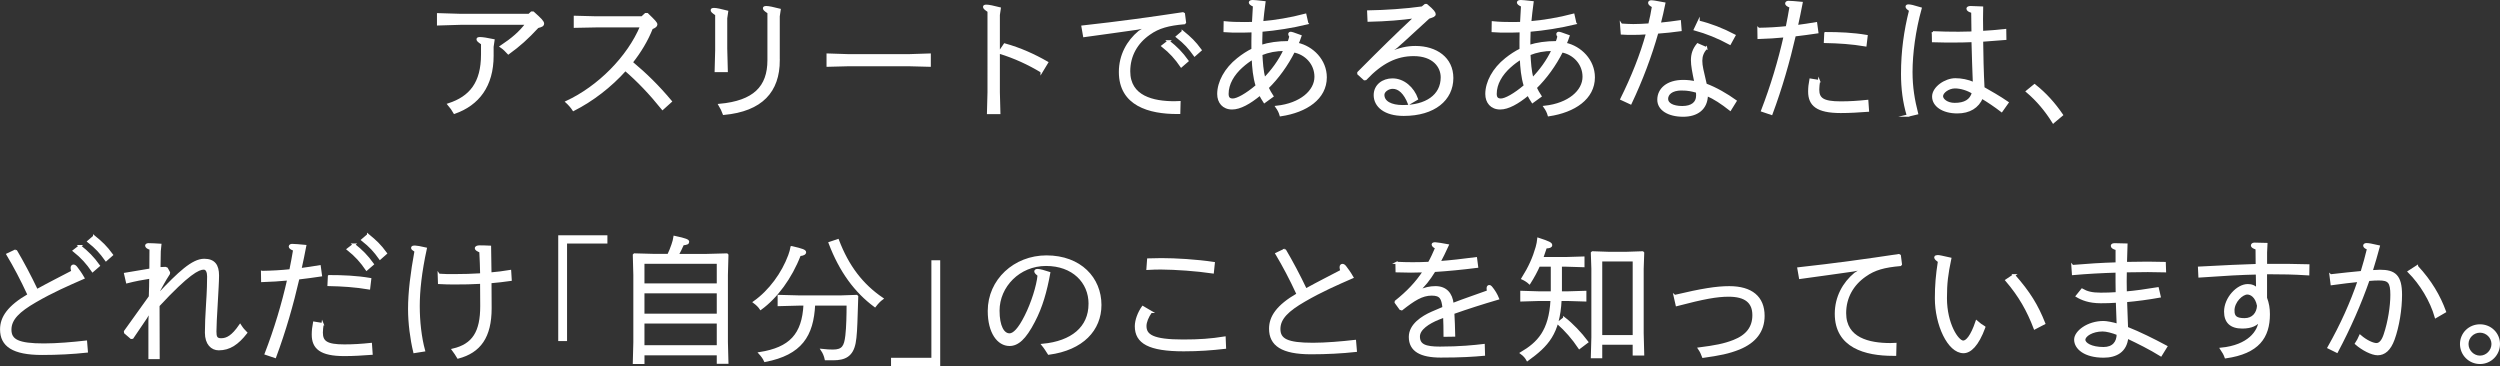 <?xml version="1.0" encoding="UTF-8"?><svg id="_レイヤー_2" xmlns="http://www.w3.org/2000/svg" width="1111.94" height="162.82" viewBox="0 0 1111.94 162.82"><rect x="0" y="0" width="1111.94" height="162.82" fill="#333333" stroke="none"/><defs><style>.cls-1{fill:#fff;stroke:#fff;stroke-miterlimit:10;}</style></defs><g id="_レイヤー_2-2"><path class="cls-1" d="M204.83,10.54l-9.98.3v-4.5l9.98.3h30.48l1.1-1.03h.73c3.41,3.04,4.38,4.08,4.38,4.93,0,.61-.37.97-2.37,1.46-4.75,5.11-8.09,8.09-13.02,11.68-.91-1.03-2.13-2.19-3.29-2.98,5.11-3.41,8.46-6.27,11.38-10.16h-29.38ZM219.06,24.71c0,13.51-6.39,21.72-16.91,25.43-.79-1.4-1.52-2.43-2.62-3.71,9.67-3.16,14.91-9.49,14.91-22.21v-4.81c-1.76-1.22-2.01-1.46-2.01-2.01,0-.24.3-.43,1.03-.43,1.03,0,3.16.3,6.02.91l-.43,2.92v3.89Z"/><path class="cls-1" d="M287.87,6.28c3.22,3.1,4.02,3.95,4.02,4.62,0,.55-.61,1.1-2.01,1.64-2.13,5.41-5.23,10.52-8.94,15.21,6.39,5.35,11.56,10.4,17.4,17.34l-3.65,3.29c-5.48-6.81-10.89-12.47-16.55-17.34-6.63,7.42-14.78,13.63-23.06,17.83-.79-1.22-1.89-2.49-3.04-3.53,14.11-6.57,27.32-19.71,33.16-33.64h-20.26l-9.25.18v-4.38l9.25.24h20.62l1.58-1.46h.73Z"/><path class="cls-1" d="M322.98,22.34l.24,9.25h-4.87l.24-9.25V6.46c-1.76-1.22-2.01-1.46-2.01-2.01,0-.24.3-.43,1.03-.43,1.03,0,2.92.43,5.78,1.16l-.43,2.92v14.24ZM346.34,26.78c0,13.81-7.54,22.27-24.4,23.85-.49-1.34-1.1-2.68-1.89-3.96,15.33-1.4,21.78-7.91,21.78-19.89V5.61c-1.76-1.22-2.01-1.46-2.01-2.01,0-.24.3-.43,1.03-.43,1.03,0,3.04.43,5.9,1.16l-.43,2.92v19.53Z"/><path class="cls-1" d="M368.12,29.21v-4.93l9.25.3h26.89l9.25-.3v4.93l-9.25-.24h-26.89l-9.25.24Z"/><path class="cls-1" d="M439.73,5c-1.76-1.22-2.01-1.46-2.01-2.01,0-.24.3-.43,1.03-.43,1.03,0,3.04.43,5.9,1.16l-.43,2.92v34.37l.24,9.25h-4.99l.24-9.25V5ZM463.28,31.83c-5.78-3.47-11.86-6.33-18.86-8.46l2.43-3.59c6.87,1.89,13.14,4.75,18.86,8.03l-2.43,4.02Z"/><path class="cls-1" d="M526.79,10.29c-7,.61-11.44,1.76-15.64,4.75-5.6,3.89-8.94,9.67-8.94,16.67,0,11.44,10.71,13.81,20.14,13.81.73,0,1.52,0,2.25-.06l-.12,4.75h-.97c-12.17,0-25.37-3.47-25.37-18.19,0-7.42,3.47-13.63,8.52-17.83,1.28-.85,2.56-1.64,4.08-2.43l-4.93.97c-7.48,1.1-14.42,2.01-23.6,3.29l-.73-4.2c16.67-1.83,30.05-3.71,44.65-5.9l.43.24.49,3.83-.24.3ZM519.74,18.39c3.47,2.74,5.78,5.05,8.4,8.7l-2.74,2.37c-2.37-3.47-4.81-6.21-8.33-9l2.68-2.07ZM526.06,14.13c3.41,2.8,5.23,4.5,7.91,8.15l-2.62,2.31c-2.43-3.41-4.32-5.48-7.85-8.27l2.56-2.19Z"/><path class="cls-1" d="M581.43,10.36c-6.81,1.64-13.87,2.74-20.38,3.29-.06,1.7-.12,3.22-.12,4.56v2.25c3.47-1.1,7.42-1.7,12.23-1.7.37-1.03.55-1.52.79-2.56-.3-.37-.49-.73-.49-1.03,0-.24.24-.55.49-.55.55,0,1.1.18,4.44,1.4-.49,1.46-.85,2.37-1.34,3.47,6.69,1.46,12.59,7.36,12.59,14.9,0,9.31-8.58,15.15-20.02,16.85-.37-1.34-.97-2.5-1.83-3.71,10.77-1.16,17.34-7,17.34-13.38,0-5.9-4.38-10.34-9.67-11.32-3.04,6.08-7.18,11.8-11.68,16.18.61,1.28,1.28,2.49,2.13,3.77l-3.53,2.56c-.73-1.1-1.34-2.19-1.95-3.35-4.62,3.83-8.94,6.21-12.41,6.21-3.95,0-6.14-2.74-6.14-6.39,0-5.23,3.16-11.19,8.7-15.57,2.13-1.7,4.26-3.1,6.51-4.2v-3.53c0-1.58,0-3.1.06-4.62-1.46.06-2.92.12-4.32.12-3.89,0-6.21,0-8.15-.18l.06-3.89c2.92.3,5.54.36,8.94.36,1.1,0,2.31,0,3.65-.06.12-2.49.24-5.05.43-7.67-1.52-.67-1.83-1.1-1.83-1.52,0-.36.55-.55,1.28-.55.79,0,1.76.12,5.17.49-.43,3.22-.79,6.27-1.03,8.94,5.78-.49,12.59-1.58,19.22-3.35l.85,3.77ZM552.41,29.52c-3.95,3.53-6.45,7.79-6.45,12.23,0,1.83.79,2.56,2.37,2.56,1.95,0,6.08-2.25,10.65-6.14-1.22-3.89-1.58-8.09-1.76-12.17-1.7.97-3.29,2.19-4.81,3.53ZM562.33,35.06c3.47-3.53,6.75-7.91,9.06-12.9-3.83,0-7.24.67-10.4,1.95.18,3.65.43,7.36,1.34,10.95Z"/><path class="cls-1" d="M617.81,23.74c4.56-2.07,8.09-2.8,11.74-2.8,9.25,0,16.37,4.99,16.37,13.75,0,9.55-7.97,16.37-21.6,16.37-8.4,0-12.84-3.89-12.84-8.76,0-4.32,3.65-6.94,7.85-6.94,4.99,0,9.19,3.83,10.89,8.64l-3.53,2.07c-1.89-4.81-4.44-7.06-7.24-7.06-2.07,0-4.2,1.52-4.2,3.16,0,3.22,3.41,5.05,8.7,5.05,10.22,0,17.34-4.56,17.34-12.84,0-4.68-3.59-9.92-12.53-9.92-7.6,0-14.3,3.22-21.35,10.71l-.55.06-2.68-2.43v-.49c10.46-10.52,16.85-16.79,25.31-24.7-6.27.85-12.65,1.4-20.75,1.58l-.18-4.08c7.6-.12,16.73-.73,24.03-1.76l1.34-1.1h.55c3.1,2.56,3.59,3.53,3.59,4.02,0,.73-.61.91-2.62,1.58-5.48,4.93-9.55,8.88-14.36,13.08l-3.47,2.49.18.3Z"/><path class="cls-1" d="M700.67,10.36c-6.81,1.64-13.87,2.74-20.38,3.29-.06,1.7-.12,3.22-.12,4.56v2.25c3.47-1.1,7.42-1.7,12.23-1.7.37-1.03.55-1.52.79-2.56-.3-.37-.49-.73-.49-1.03,0-.24.24-.55.49-.55.55,0,1.1.18,4.44,1.4-.49,1.46-.85,2.37-1.34,3.47,6.69,1.46,12.59,7.36,12.59,14.9,0,9.31-8.58,15.15-20.02,16.85-.37-1.34-.97-2.5-1.83-3.71,10.77-1.16,17.34-7,17.34-13.38,0-5.9-4.38-10.34-9.67-11.32-3.04,6.08-7.18,11.8-11.68,16.18.61,1.28,1.28,2.49,2.13,3.77l-3.53,2.56c-.73-1.1-1.34-2.19-1.95-3.35-4.62,3.83-8.94,6.21-12.41,6.21-3.95,0-6.14-2.74-6.14-6.39,0-5.23,3.16-11.19,8.7-15.57,2.13-1.7,4.26-3.1,6.51-4.2v-3.53c0-1.58,0-3.1.06-4.62-1.46.06-2.92.12-4.32.12-3.89,0-6.21,0-8.15-.18l.06-3.89c2.92.3,5.54.36,8.94.36,1.1,0,2.31,0,3.65-.06.12-2.49.24-5.05.43-7.67-1.52-.67-1.83-1.1-1.83-1.52,0-.36.55-.55,1.28-.55.79,0,1.76.12,5.17.49-.43,3.22-.79,6.27-1.03,8.94,5.78-.49,12.59-1.58,19.22-3.35l.85,3.77ZM671.66,29.52c-3.95,3.53-6.45,7.79-6.45,12.23,0,1.83.79,2.56,2.37,2.56,1.95,0,6.08-2.25,10.65-6.14-1.22-3.89-1.58-8.09-1.76-12.17-1.7.97-3.29,2.19-4.81,3.53ZM681.57,35.06c3.47-3.53,6.75-7.91,9.06-12.9-3.83,0-7.24.67-10.4,1.95.18,3.65.43,7.36,1.34,10.95Z"/><path class="cls-1" d="M721.06,10.96c1.89.12,3.53.24,5.41.24,2.07,0,4.5-.12,7.12-.3.67-2.68,1.22-5.35,1.64-8.03-1.34-.73-1.7-1.16-1.7-1.64,0-.37.37-.61.85-.61.79,0,1.64.12,5.84.91-.61,2.98-1.28,6.02-2.07,9.06,3.1-.3,6.21-.67,9-1.09l.3,3.89c-3.16.43-6.81.85-10.34,1.09-2.98,10.52-6.94,21.05-11.86,31.45l-4.08-1.89c4.81-9.73,8.76-19.47,11.44-29.26-2.43.18-4.62.24-6.33.24s-3.29,0-4.93-.12l-.3-3.95ZM758.84,21.37c-1.52,1.83-2.19,3.53-2.19,5.66,0,2.37.55,4.26,2.01,10.59,4.56,1.7,9.37,4.5,13.26,7.3l-2.37,3.83c-3.71-2.92-7-5.11-10.4-6.57-.06,6.21-4.38,9.25-10.52,9.25-6.57,0-11.01-2.8-11.01-7.06,0-4.62,3.83-8.33,11.07-8.33,2.01,0,3.71.24,5.41.55-.97-4.62-1.52-7.42-1.52-9.79,0-2.74.73-4.87,2.49-7.06l3.77,1.64ZM748.01,39.74c-4.68,0-6.57,2.13-6.57,4.26s2.49,3.65,6.81,3.65,6.63-1.95,6.63-5.11c0-.43,0-1.34-.12-1.76-2.31-.61-3.95-1.03-6.75-1.03ZM755.49,9.63c5.29,1.28,10.65,3.35,15.94,6.14l-2.01,3.65c-5.11-2.8-10.46-4.93-15.57-6.33l1.64-3.47Z"/><path class="cls-1" d="M782.14,12.85c4.32-.06,8.46-.3,12.59-.73.61-3.04,1.22-6.08,1.7-9.13-1.52-.55-1.95-1.03-1.95-1.46s.49-.67.97-.67c1.03,0,3.29.18,5.84.43-.67,3.47-1.34,6.87-2.13,10.34,2.86-.36,5.66-.79,8.58-1.28l.55,4.02c-3.41.49-6.69.97-10.04,1.34-2.68,11.62-6.02,23.3-10.34,34.92l-4.14-1.4c4.26-11.07,7.54-22.02,10.04-33.1-3.83.37-7.67.61-11.62.73l-.06-4.02ZM809.03,36.03c-.18,1.4-.36,2.49-.36,3.77,0,4.14,2.07,5.78,10.04,5.78,4.02,0,7.67-.24,11.8-.67l.3,4.32c-4.26.3-7.85.55-12.11.55-10.59,0-13.99-3.16-13.99-9.06,0-1.76.18-3.35.55-5.29l3.77.61ZM811.89,14.74c6.08,0,12.23.24,18.31,1.28l-.49,4.14c-6.08-1.03-11.92-1.4-18.01-1.52l.18-3.89Z"/><path class="cls-1" d="M848.58,51.42c-1.83-6.02-2.56-12.23-2.56-18.55,0-10.04,1.28-19.16,3.59-28.29-1.22-.79-1.58-1.22-1.58-1.64,0-.37.36-.49.85-.49.79,0,2.13.3,5.35,1.28-2.74,9.79-4.08,20.2-4.08,28.29,0,6.81.97,12.47,2.49,18.43l-4.08.97ZM859.71,14.37c3.59.18,7.85.24,11.44.24,1.89,0,3.95-.06,6.21-.12-.06-3.04-.06-6.14-.12-9.19-1.46-.43-2.13-.85-2.13-1.46,0-.43.55-.67,1.4-.67s2.8.06,5.05.18c-.06,1.83-.06,3.47-.06,5.05,0,2.13,0,4.08.06,5.84,3.1-.18,6.57-.43,10.28-.85l.06,3.89c-3.71.3-7.06.55-10.34.79.06,6.02.24,14.3.61,21.05,3.22,1.83,7.18,4.08,10.71,6.51l-2.62,3.71c-2.86-2.19-5.84-4.2-8.76-5.96-1.82,4.26-5.54,6.57-10.95,6.57-6.45,0-10.71-3.04-10.71-7s5.41-7.67,9.86-7.67c2.56,0,5.6.55,8.27,1.76-.24-4.93-.43-12.78-.61-18.8-2.8.12-5.54.18-8.46.18-2.43,0-5.48,0-9.13-.12l-.06-3.95ZM869.51,38.83c-2.86,0-5.78,2.13-5.78,3.95,0,1.58,2.25,3.47,5.66,3.47,4.5,0,7.18-1.58,8.15-4.99-2.43-1.52-5.48-2.43-8.03-2.43Z"/><path class="cls-1" d="M913.25,54.34c-3.22-5.17-7-9.73-11.68-13.69l3.35-2.74c4.81,3.77,8.76,8.21,12.17,13.2l-3.83,3.22Z"/><path class="cls-1" d="M7.01,111.4c3.16,5.35,6.33,11.32,9.37,17.7,5.96-3.29,10.65-5.6,15.82-8.33-.24-.97-.3-1.34-.3-1.64,0-.67.36-.97.79-.97.36,0,.79.24,1.22.79.91,1.16,2.01,2.68,3.16,4.68-6.94,3.04-13.69,5.96-21.35,10.4-7.36,4.26-11.13,7.85-11.13,12.59s3.41,6.63,14.97,6.63c5.66,0,12.78-.61,18.68-1.28l.36,4.38c-6.14.67-12.96,1.03-19.89,1.03-12.96,0-18.19-3.71-18.19-10.89,0-5.23,3.16-10.1,12.23-15.33-3.29-7.12-6.21-12.59-9.43-18.01l3.71-1.76ZM35.54,109.46c3.47,2.74,5.78,5.05,8.4,8.7l-2.74,2.37c-2.37-3.47-4.81-6.21-8.33-9l2.68-2.07ZM41.87,105.2c3.41,2.8,5.23,4.5,7.91,8.15l-2.62,2.31c-2.43-3.41-4.32-5.48-7.85-8.27l2.56-2.19Z"/><path class="cls-1" d="M71.01,111.95l-.12,7.36c.97-.06,1.7-.12,2.68-.12l.61.24.97,1.76-.06.55c-2.01,3.04-3.22,5.54-4.38,7.54v1.46c8.76-9.25,14.97-15.15,20.08-15.15,4.44,0,6.14,2.43,6.14,6.94,0,2.74-.3,7.3-.61,12.96-.3,5.11-.55,9.43-.55,11.98,0,2.31.36,3.47,2.56,3.47,2.68,0,5.11-1.34,8.46-6.21.97,1.52,1.7,2.31,2.68,3.29-3.77,4.81-7.36,7.3-12.17,7.3-3.04,0-5.66-2.37-5.66-7.36,0-3.65.18-7.36.49-12.41.43-6.33.49-10.34.49-12.59,0-1.83-.55-3.53-2.01-3.53-2.31,0-6.81,2.13-20.14,16.49,0,6.69,0,16.73.06,23.3h-4.02v-16.61l.24-4.38-1.82,3.1c-1.52,2.31-3.29,4.93-6.02,8.88l-.55.06-2.68-2.31-.06-.55c4.26-5.96,6.33-8.82,11.07-15.45.12-2.98.18-6.57.18-8.52-3.29.49-7.06,1.22-10.34,2.07l-.85-3.71c3.41-.61,7.42-1.28,11.25-1.89l.06-9.25c-1.4-.36-1.95-.97-1.95-1.4,0-.3.36-.61.97-.61,1.58,0,3.35.12,5.29.24l-.3,3.04Z"/><path class="cls-1" d="M116.58,120.96c4.32-.06,8.46-.3,12.59-.73.61-3.04,1.22-6.08,1.7-9.13-1.52-.55-1.95-1.03-1.95-1.46s.49-.67.97-.67c1.03,0,3.29.18,5.84.43-.67,3.47-1.34,6.87-2.13,10.34,2.86-.37,5.66-.79,8.58-1.28l.55,4.02c-3.41.49-6.69.97-10.04,1.34-2.68,11.62-6.02,23.3-10.34,34.92l-4.14-1.4c4.26-11.07,7.54-22.02,10.04-33.09-3.83.36-7.67.61-11.62.73l-.06-4.02ZM143.47,144.13c-.18,1.4-.36,2.49-.36,3.77,0,4.14,2.07,5.78,10.04,5.78,4.02,0,7.67-.24,11.8-.67l.3,4.32c-4.26.3-7.85.55-12.11.55-10.59,0-13.99-3.16-13.99-9.06,0-1.76.18-3.35.55-5.29l3.77.61ZM146.33,122.84c6.08,0,12.23.24,18.31,1.28l-.49,4.14c-6.08-1.03-11.92-1.4-18.01-1.52l.18-3.89ZM157.4,108.79c3.47,2.74,5.78,5.05,8.4,8.7l-2.74,2.37c-2.37-3.47-4.81-6.21-8.33-9l2.68-2.07ZM163.73,104.53c3.41,2.8,5.23,4.5,7.91,8.15l-2.62,2.31c-2.43-3.41-4.32-5.48-7.85-8.27l2.56-2.19Z"/><path class="cls-1" d="M184.3,156.55c-1.4-5.78-2.31-12.9-2.31-19.1,0-7.54,1.09-16.12,2.86-25.79-1.16-.73-1.52-1.03-1.52-1.4,0-.43.37-.55,1.28-.55.61,0,2.43.3,4.75.85-2.31,10.59-3.16,18.92-3.16,25.61s.79,13.93,2.37,19.71l-4.26.67ZM195.19,122.23c2.43.18,4.38.18,6.69.18,4.2,0,8.21-.12,12.17-.37-.06-3.41-.18-6.75-.37-10.16-1.28-.55-2.01-.97-2.01-1.46,0-.55.79-.79,1.58-.79.91,0,2.43,0,4.68.12.06,4.32.12,8.15.18,11.92,2.92-.24,5.84-.61,8.76-1.1l.24,3.89c-3.04.43-6.02.79-9,1.03.06,3.71.06,7.48.06,11.56,0,12.84-4.81,19.41-14.42,21.96-.73-1.22-1.4-2.25-2.31-3.47,9.12-2.13,12.65-7.91,12.65-19.41,0-3.59,0-7.06-.06-10.4-3.89.24-7.91.3-12.17.3-2.13,0-4.32-.06-6.57-.18l-.12-3.65Z"/><path class="cls-1" d="M269.66,105.14v2.68h-17.95v43.38h-2.92v-46.05h20.87Z"/><path class="cls-1" d="M286.15,157.52v3.89h-4.2l.24-9.12v-29.99l-.24-8.88.24-.24,8.88.24h6.21c.67-1.4,1.28-2.86,1.83-4.5.49-1.46.73-2.31.91-3.53,5.11,1.09,6.02,1.58,6.02,2.13,0,.67-.49.91-2.31,1.1-.67,1.52-1.52,3.29-2.37,4.81h13.02l8.88-.24.24.24-.24,8.88v29.87l.24,9.13h-4.2v-3.77h-33.16ZM319.3,116.82h-33.16v9.73h33.16v-9.73ZM319.3,129.96h-33.16v10.04h33.16v-10.04ZM319.3,143.4h-33.16v10.65h33.16v-10.65Z"/><path class="cls-1" d="M352.1,109.94c4.99,1.16,5.96,1.58,5.96,2.31,0,.49-.55.97-2.37,1.16-3.96,10.22-10.34,18.8-17.34,23.91-.67-1.03-1.76-2.07-2.92-2.92,7-4.93,12.71-12.84,15.63-20.75.49-1.34.85-2.62,1.03-3.71ZM362.07,135.44c-.67,13.81-5.78,21.96-21.78,25.06-.49-1.16-1.58-2.56-2.37-3.41,13.51-2.13,19.29-8.21,19.95-21.66h-2.37l-9.13.24v-4.02l9.13.24h18.43l7.06-.24.24.24-.24,7.42c-.18,6.21-.37,10.46-.91,13.2-1.1,5.66-4.32,7.24-9.49,7.24h-3.29c-.3-1.46-.91-2.92-1.7-4.08,2.31.24,3.29.3,4.87.3,4.44,0,5.47-1.89,6.02-6.75.43-3.65.55-9.25.55-13.81h-14.97ZM372.66,106.84c4.44,11.68,10.77,19.89,19.71,25.98-1.1.79-2.19,1.95-3.22,3.29-8.64-6.39-15.33-15.39-20.14-28.05l3.65-1.22Z"/><path class="cls-1" d="M396.81,162.32v-2.68h17.95v-43.38h2.92v46.05h-20.87Z"/><path class="cls-1" d="M484.66,135.13c0-9.73-7.42-17.34-19.41-17.34s-21.17,9.49-21.17,20.38c0,7,2.13,10.59,4.93,10.59,1.89,0,4.26-2.31,7.18-8.15,2.92-5.78,5.35-13.45,5.78-18.19-.79-.67-1.46-1.22-1.46-1.7,0-.36.3-.61,1.03-.61.79,0,3.16.61,5.11,1.28-1.46,8.09-3.41,15.09-6.81,21.54-4.02,7.79-7.3,10.46-10.83,10.46-4.99,0-9.19-5.41-9.19-15.09,0-13.69,11.44-24.21,25.61-24.21,15.09,0,23.97,9.73,23.97,21.54,0,11.01-7.91,19.65-22.94,21.66-.91-1.4-1.58-2.55-2.68-3.89,12.96-1.22,20.87-7.67,20.87-18.25Z"/><path class="cls-1" d="M511.92,138.72c-1.52,2.07-2.49,4.5-2.49,6.27,0,4.14,3.1,6.51,16.79,6.51,7.24,0,12.41-.37,18.43-1.34l.18,4.5c-5.96.67-11.5,1.1-18.37,1.1-15.39,0-21.23-3.41-21.23-10.65,0-2.68,1.28-6.02,3.04-8.52l3.65,2.13ZM510.7,115.42c1.95-.06,3.89-.12,5.84-.12,6.39,0,15.7.55,23.3,1.7l-.43,4.14c-7.42-1.09-16.36-1.7-23.06-1.76-2.01,0-3.95.06-5.96.18l.3-4.14Z"/><path class="cls-1" d="M571.42,111.1c3.16,5.35,6.33,11.32,9.37,17.7,5.96-3.29,10.65-5.6,15.82-8.33-.24-.97-.3-1.34-.3-1.64,0-.67.37-.97.79-.97.37,0,.79.24,1.22.79.91,1.16,2.01,2.68,3.16,4.68-6.94,3.04-13.69,5.96-21.35,10.4-7.36,4.26-11.13,7.85-11.13,12.59s3.41,6.63,14.97,6.63c5.66,0,12.78-.61,18.68-1.28l.37,4.38c-6.14.67-12.96,1.03-19.89,1.03-12.96,0-18.19-3.71-18.19-10.89,0-5.23,3.16-10.1,12.23-15.33-3.29-7.12-6.21-12.59-9.43-18.01l3.71-1.76Z"/><path class="cls-1" d="M621.13,116.94c2.49.12,4.87.18,7.18.18,2.49,0,4.87-.06,7.3-.18,1.16-2.07,2.19-4.32,3.22-6.75-.97-.43-1.58-.91-1.58-1.46,0-.3.37-.49,1.09-.49.55,0,3.77.49,5.54.85-1.34,2.92-2.55,5.41-3.71,7.54,4.99-.37,10.22-.97,16.3-1.76l.49,3.77c-6.81.85-12.96,1.46-18.98,1.83-2.43,3.95-4.62,6.69-7.3,9l.18.18c2.62-1.4,5.29-1.89,7.6-1.89,4.56,0,7.12,2.8,7.6,7.54,5.66-2.19,10.65-3.83,15.82-5.72-.12-.55-.18-.97-.18-1.34,0-.73.3-.97.67-.97s.55.18.85.49c1.28,1.52,2.37,3.35,3.04,5.05-6.87,2.01-13.93,4.26-19.89,6.39.18,3.04.3,6.69.37,10.04l-4.2.06c0-2.92-.06-6.08-.18-8.58-.85.3-1.7.67-2.49.97-4.56,1.83-8.82,4.62-8.82,7.97,0,3.89,2.86,4.99,9.37,4.99,8.94,0,15.33-.67,19.47-1.16l.12,4.26c-4.62.43-10.22.79-19.16.79s-13.75-2.62-13.75-8.7c0-5.35,5.54-8.88,9.86-10.77,1.76-.79,3.47-1.52,5.11-2.19-.49-4.2-1.22-5.9-5.29-5.9-4.32,0-7.91,2.31-13.32,6.57l-.61-.18-2.07-2.86.06-.43c5.11-4.08,9.19-8.27,12.53-13.44-1.95.06-3.83.12-5.78.12-2.13,0-4.26-.06-6.39-.12l-.06-3.71Z"/><path class="cls-1" d="M694.2,130.08h2.98l7.91-.24v3.77l-7.91-.24h-3.1c-.79,15.09-5.84,20.26-14.72,26.71-.55-1.03-1.4-2.07-2.74-3.04,7.48-4.44,12.78-9.67,13.51-23.67h-5.54l-7.91.24v-3.77l7.91.24h5.66v-11.98h-5.78c-1.09,2.49-2.43,4.99-4.2,7.79-.85-.79-2.13-1.58-3.1-2.01,3.16-5.05,4.99-9.19,6.33-13.87.36-1.34.61-2.49.73-3.77,4.68,1.52,5.72,2.07,5.66,2.8,0,.61-.61.91-2.37.97-.55,1.7-1.09,3.29-1.64,4.81h10.46l7.91-.24v3.77l-7.91-.24h-2.13v11.98ZM695.72,141.52c3.47,2.68,7.3,6.69,10.22,10.59l-3.47,2.62c-2.92-4.38-6.08-7.91-9.55-11.01l2.8-2.19ZM712.14,152.83v6.02h-4.08l.24-8.82v-30.48l-.24-7.06.24-.24,7.06.24h8.15l7.06-.24.24.24-.24,7.06v28.65l.24,9.43h-4.14v-4.81h-14.54ZM726.68,115.78h-14.54v33.76h14.54v-33.76Z"/><path class="cls-1" d="M744.88,131.66c12.11-2.86,18.56-3.89,24.27-3.89,9.86,0,15.21,4.44,15.21,12.71,0,6.75-3.71,11.56-10.77,14.48-4.68,1.89-8.76,2.68-16.06,3.71-.43-1.22-1.03-2.49-1.83-3.65,7.06-.91,11.07-1.64,15.45-3.35,5.9-2.31,8.76-6.08,8.76-11.5,0-5.84-3.59-8.7-11.07-8.7-5.23,0-10.95,1.03-23.06,4.2l-.91-4.02Z"/><path class="cls-1" d="M845.2,117.85c-7,.61-11.44,1.76-15.63,4.75-5.6,3.89-8.94,9.67-8.94,16.67,0,11.44,10.71,13.81,20.14,13.81.73,0,1.52,0,2.25-.06l-.12,4.75h-.97c-12.17,0-25.37-3.47-25.37-18.19,0-7.42,3.47-13.63,8.52-17.83,1.28-.85,2.55-1.64,4.08-2.43l-4.93.97c-7.48,1.1-14.42,2.01-23.6,3.29l-.73-4.2c16.67-1.83,30.05-3.71,44.65-5.9l.43.24.49,3.83-.24.3Z"/><path class="cls-1" d="M882.56,145.53c-2.98,8.15-6.33,11.07-9.25,11.07-6.69,0-12.23-12.35-12.23-23.85,0-5.9.37-10.22,1.34-16.49-.97-.73-1.64-1.22-1.64-1.83,0-.36.61-.49,1.09-.49.67,0,1.7.24,5.54,1.1-1.46,7-1.95,10.89-1.95,17.58,0,11.5,5.23,19.35,7.73,19.35,1.52,0,3.71-2.25,5.96-8.94,1.16,1.03,2.19,1.76,3.41,2.49ZM895.76,122.42c6.81,7.73,10.28,13.45,13.44,21.41l-4.2,2.19c-3.04-7.97-6.63-14.36-12.59-21.35l3.35-2.25Z"/><path class="cls-1" d="M921.8,118.34c6.45-.55,13.02-.97,19.65-1.16v-6.39c-1.58-.43-2.13-.91-2.13-1.46,0-.49.55-.67,1.28-.67s1.83,0,5.17.12c-.12,2.98-.18,5.72-.24,8.21,3.29-.06,6.51-.12,9.73-.12,2.31,0,5.23.06,7.54.12l.12,3.65c-2.31-.06-5.29-.12-7.6-.12-3.04,0-6.39.06-9.86.12-.06,1.7-.06,3.22-.06,4.56s0,3.04.06,4.93c4.32-.36,9-1.03,14.24-1.89l.85,3.65c-5.05.91-10.1,1.58-14.97,2.01.12,3.95.3,8.27.43,11.92,5.66,2.25,11.68,5.23,17.46,8.33l-2.37,3.83c-4.81-2.98-10.1-5.6-14.97-7.91-.61,6.21-4.99,8.52-10.52,8.52-8.33,0-12.59-3.71-12.59-7.54,0-3.47,5.54-7.79,12.59-7.79,1.28,0,4.2.55,6.33,1.22-.12-3.29-.24-6.88-.37-10.34-2.43.18-4.87.24-7.18.24-5.23,0-8.4-1.34-10.65-2.68l2.31-2.86c2.13,1.22,4.32,1.83,8.33,1.83,2.25,0,4.62-.06,7.12-.24-.06-1.83-.06-3.53-.06-4.99v-4.68c-6.45.18-13.2.55-19.41,1.1l-.24-3.53ZM935.18,146.93c-4.56,0-8.15,2.25-8.15,4.2,0,1.76,3.1,3.71,8.58,3.71,4.26,0,6.33-2.55,6.33-6.27-2.43-.97-5.05-1.64-6.75-1.64Z"/><path class="cls-1" d="M1007.83,117.85h2.19c5.54,0,11.13,0,16.67.18l-.06,3.95c-6.81-.43-11.68-.49-16.49-.49h-2.31v11.01c.91,2.49,1.28,4.62,1.28,7.24,0,10.22-4.68,17.09-19.16,19.16-.43-1.22-1.09-2.43-2.01-3.77,12.23-1.22,16.85-7.67,17.16-12.71-1.22,1.89-3.65,3.22-7.79,3.22-5.17,0-7.6-2.49-7.6-7.06,0-5.9,5.42-11.74,10.04-11.74,1.52,0,3.1.43,4.2,1.89-.06-2.37-.06-4.75-.12-7.12-6.45.12-14.48.55-25.55,1.34l-.18-3.89c11.19-.61,19.35-.97,25.67-1.16,0-2.43-.06-4.87-.06-7.3-1.52-.55-2.07-.91-2.07-1.4,0-.43.37-.79,1.1-.79,1.34,0,3.53.06,5.29.12l-.18,3.77v5.54ZM993.35,138.17c0,2.74,1.22,3.83,4.99,3.83s5.84-2.68,6.02-6.02c-.79-4.2-3.22-5.48-4.81-5.48-2.31,0-6.21,3.53-6.21,7.67Z"/><path class="cls-1" d="M1036.6,122.48c5.23-.61,9.98-1.1,13.81-1.46,1.1-3.47,2.01-6.94,2.86-10.4-1.22-.49-1.7-.91-1.7-1.4,0-.36.43-.61.97-.61,1.03,0,2.25.24,5.47.97-.97,3.65-2.07,7.36-3.22,11.07,1.64-.12,2.92-.18,3.77-.18,6.51,0,9.31,2.19,9.31,10.65,0,6.39-1.22,14.05-3.29,19.77-1.7,4.68-4.14,6.63-7.06,6.63-2.55,0-6.69-2.13-9.61-4.68.73-1.09,1.28-2.13,1.83-3.41,2.74,2.37,5.72,3.65,7.24,3.65s2.8-1.46,3.71-4.26c1.89-5.6,2.98-12.65,2.98-17.64,0-5.78-1.16-6.94-5.66-6.94-1.03,0-2.62.06-4.56.24-3.71,10.65-8.46,21.42-14.05,31.94l-3.71-1.83c5.78-10.22,10.16-20.02,13.44-29.69-3.41.3-7.48.85-12.05,1.46l-.49-3.89ZM1074.99,118.52c6.14,6.57,9.98,13.26,12.47,20.08l-4.08,2.37c-2.07-7.24-6.63-14.78-11.98-20.14l3.59-2.31Z"/><path class="cls-1" d="M1103.04,161.41c-4.68,0-8.4-3.77-8.4-8.4s3.71-8.27,8.4-8.27,8.4,3.65,8.4,8.27-3.71,8.4-8.4,8.4ZM1103.04,158.67c3.04,0,5.6-2.62,5.6-5.66s-2.56-5.54-5.6-5.54-5.6,2.49-5.6,5.54,2.55,5.66,5.6,5.66Z"/></g></svg>
